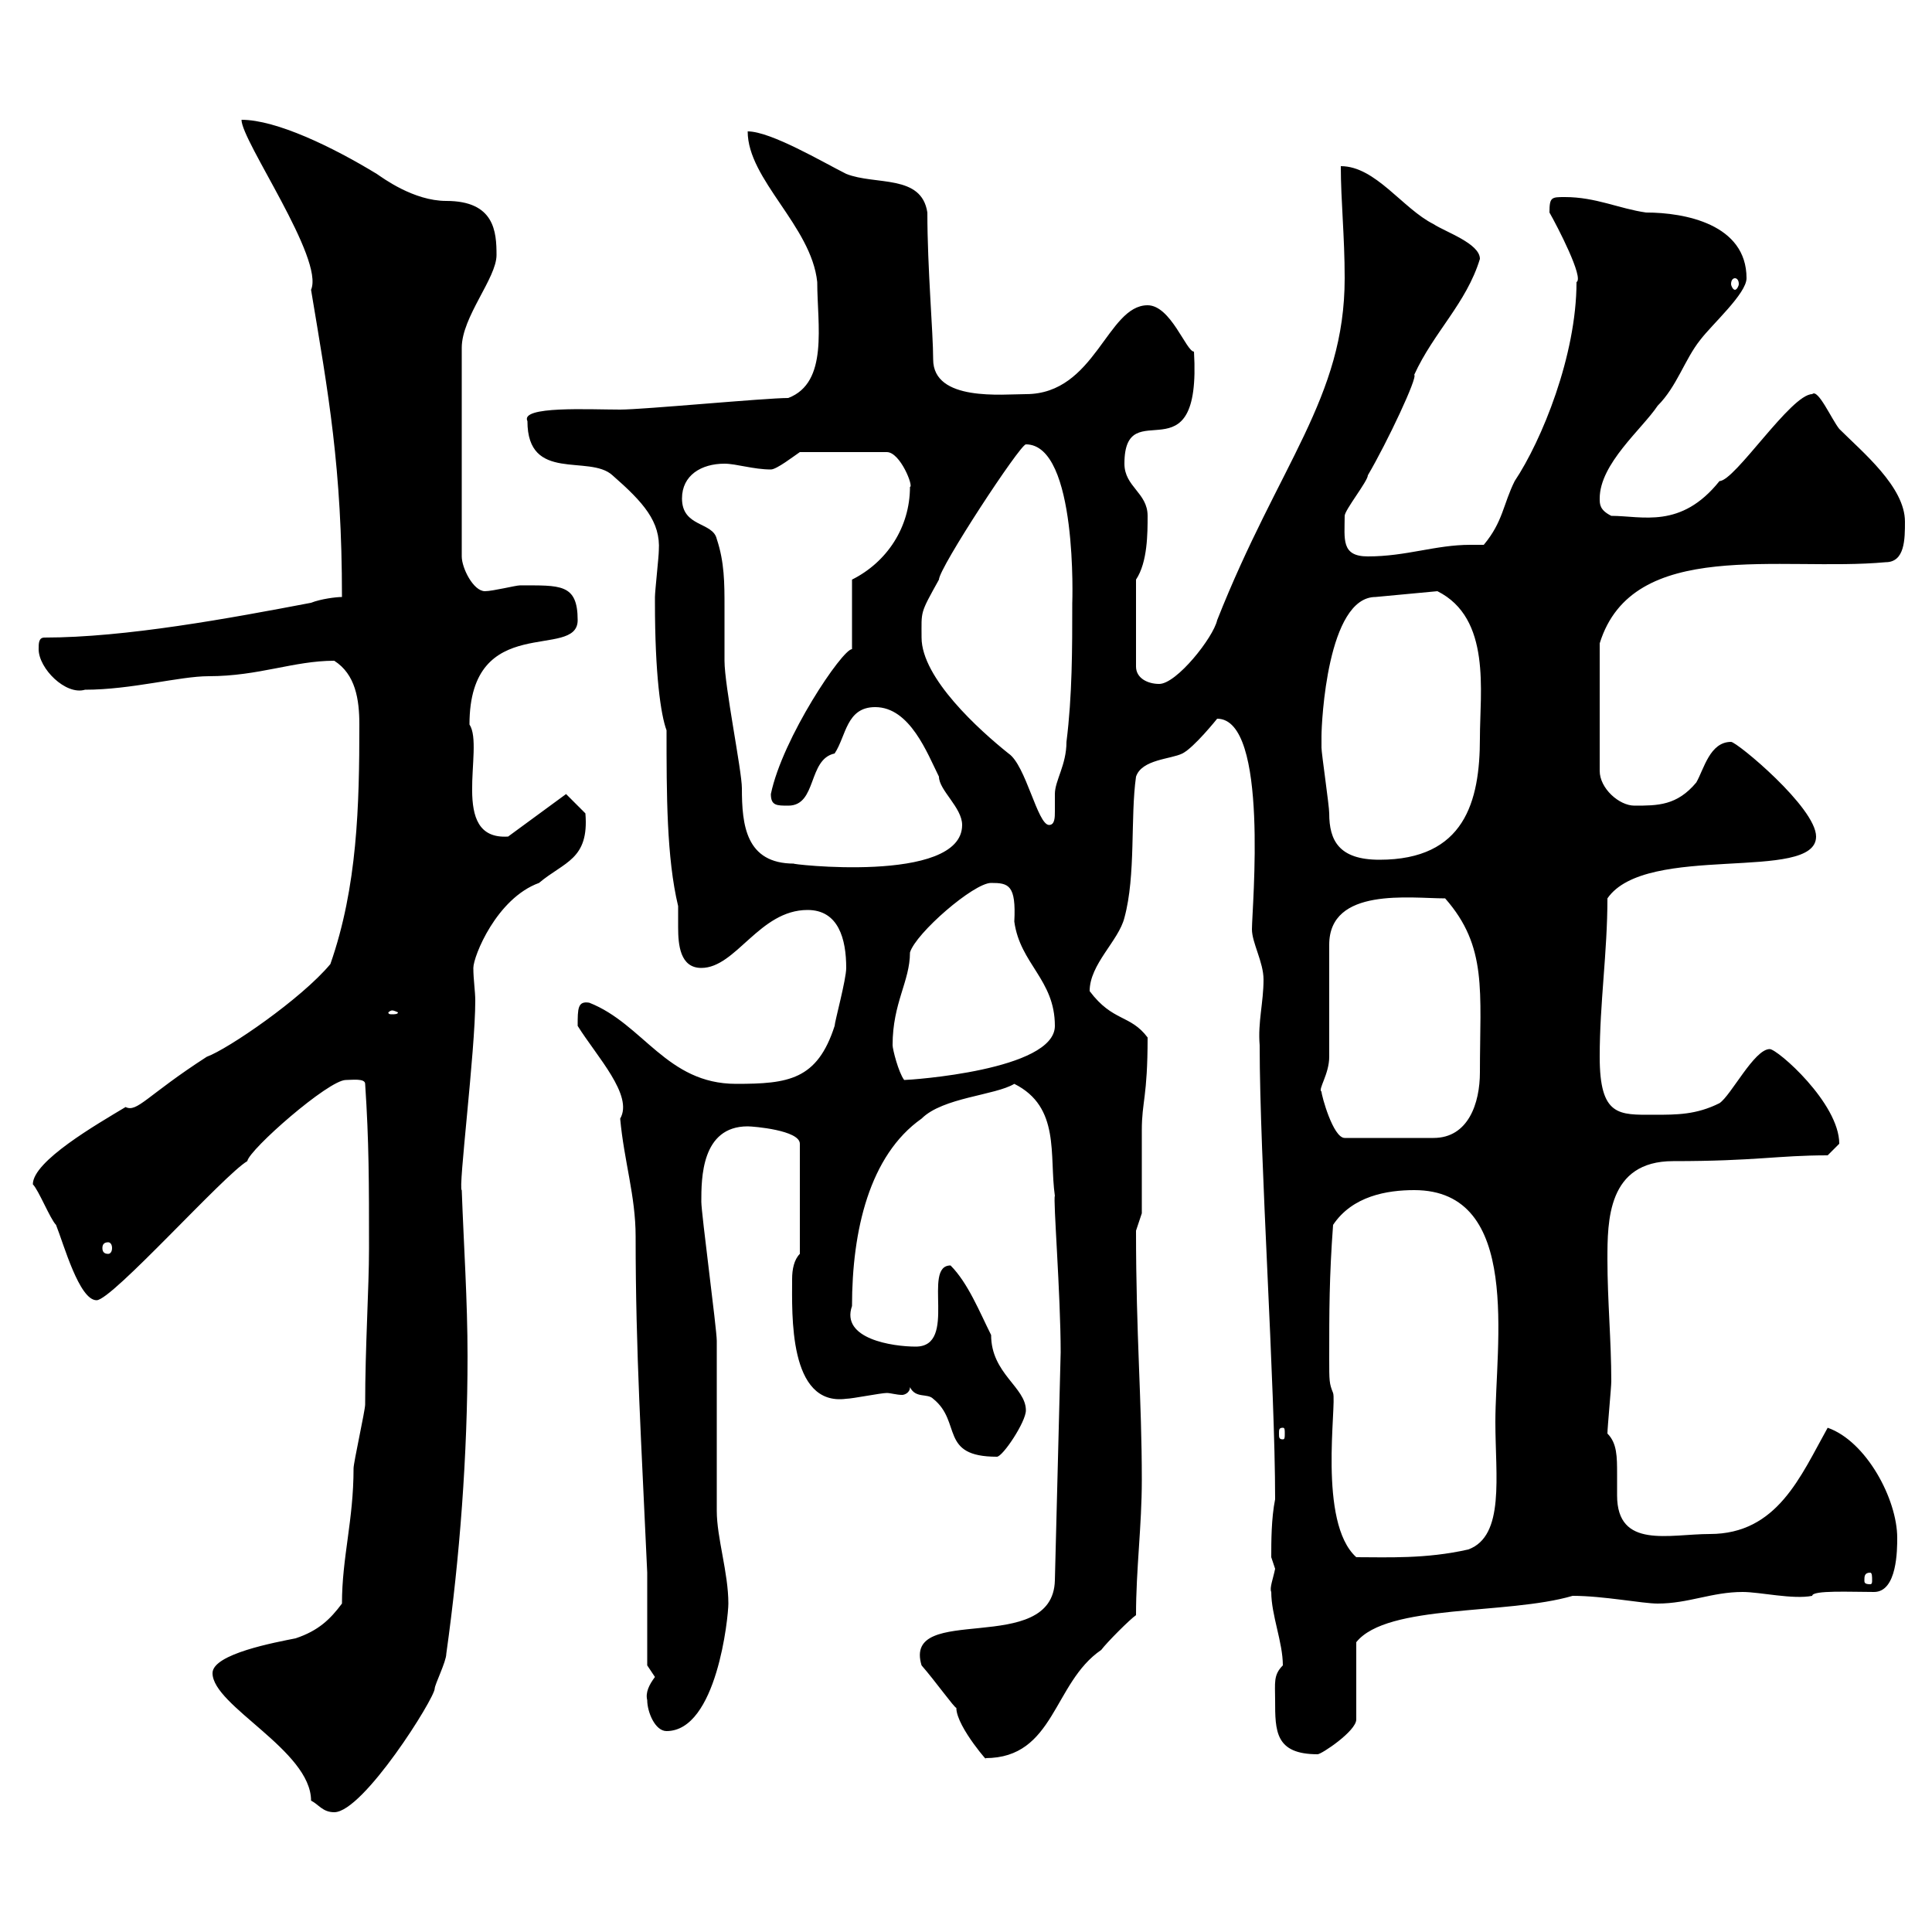 <svg xmlns="http://www.w3.org/2000/svg" xmlns:xlink="http://www.w3.org/1999/xlink" width="300" height="300"><path d="M33 259.80C33 264.90 48.30 271.80 48.30 279.60C49.50 280.20 50.10 281.40 51.90 281.40C56.40 281.40 67.50 263.70 67.50 262.20C67.50 261.60 69.30 258 69.30 256.80C71.40 241.80 72.60 225.90 72.60 210.60C72.60 201.90 72 193.20 71.70 184.80C71.10 184.80 73.80 163.20 73.80 155.40C73.80 153.90 73.50 152.10 73.50 150.30C73.50 148.50 77.10 139.50 83.70 137.10C87.60 133.80 91.50 133.50 90.90 126.30C89.70 125.10 87.90 123.30 87.90 123.30L78.90 129.90C69.60 130.50 75.30 116.10 72.90 112.50C72.90 94.80 89.70 102.60 89.70 96.30C89.70 90.60 87 90.90 80.70 90.90C80.10 90.90 76.50 91.80 75.30 91.80C73.50 91.80 71.70 88.20 71.70 86.40L71.70 54C71.70 49.20 77.10 43.20 77.10 39.60C77.10 36 76.80 31.20 69.30 31.20C64.20 31.20 59.40 27.60 58.50 27C51.60 22.80 42.90 18.60 37.50 18.60C37.50 21.90 50.40 40.20 48.30 45C51 61.20 53.10 72.60 53.10 92.70C52.20 92.70 49.80 93 48.30 93.60C35.70 96 19.50 99 6.90 99C6 99 6 99.90 6 100.80C6 103.80 10.20 108 13.20 107.10C20.40 107.10 27.90 105 32.40 105C40.20 105 45.60 102.60 51.90 102.60C55.20 104.70 55.80 108.60 55.80 112.50C55.80 125.10 55.50 137.70 51.30 149.70C46.80 155.10 35.40 162.90 32.10 164.10C22.80 170.10 21.30 172.80 19.50 171.90C15 174.60 5.10 180.30 5.10 183.90C6 184.80 7.80 189.30 8.70 190.20C9.90 193.20 12.30 201.90 15 201.90C17.40 201.90 34.80 182.40 38.40 180.30C38.70 178.50 51 167.70 53.70 167.70C54.60 167.70 56.70 167.40 56.70 168.30C57.30 177.30 57.30 183.60 57.30 193.80C57.30 200.10 56.70 209.10 56.70 218.10C56.70 219 54.90 227.10 54.90 228C54.90 236.10 53.10 241.80 53.10 249C51.30 251.40 49.50 253.20 45.90 254.40C42.90 255 33 256.80 33 259.80ZM143.10 258.60C145.20 261 148.20 265.20 148.50 265.20C148.50 268.20 154.20 274.50 153 273C163.80 273 163.50 261.30 171 256.20C171.90 255 175.50 251.40 176.40 250.80C176.40 243.60 177.30 237 177.30 229.80C177.30 217.20 176.40 207.60 176.40 191.10C176.40 191.10 177.30 188.40 177.30 188.40C177.30 187.50 177.30 176.70 177.30 175.50C177.30 171 178.20 170.40 178.20 161.10C175.50 157.50 172.80 158.70 169.20 153.90C169.20 149.70 173.70 146.10 174.60 142.50C176.40 135.90 175.50 126.90 176.40 120.60C177.30 117.90 181.80 117.90 183.60 117C185.40 116.10 189 111.60 189 111.60C197.10 111.60 194.40 141 194.40 144.30C194.40 146.40 196.20 149.40 196.20 152.10C196.20 155.70 195.30 158.70 195.60 162.30C195.60 180 198 215.10 198 232.80C197.40 235.80 197.40 239.40 197.40 241.80C197.40 241.80 198 243.60 198 243.60C197.70 245.10 197.10 246.60 197.40 247.20C197.40 250.80 199.20 255 199.20 258.60C197.70 260.10 198 261.30 198 264C198 268.80 198 272.40 204.60 272.40C205.20 272.40 210.60 268.80 210.60 267L210.60 255C215.40 249 234 250.80 244.20 247.80C249 247.80 255 249 257.40 249C262.20 249 265.80 247.20 270.60 247.20C273.30 247.20 278.40 248.40 281.40 247.80C281.40 246.90 287.40 247.20 291 247.20C294.60 247.20 294.60 240.60 294.60 238.80C294.60 232.80 289.80 223.80 283.80 221.70C279.60 229.20 276 238.20 265.50 238.20C259.20 238.20 251.10 240.60 251.10 232.20C251.10 231 251.10 229.80 251.10 228.90C251.10 226.20 251.10 224.10 249.60 222.60C249.60 221.70 250.20 215.40 250.20 214.50C250.20 208.20 249.60 201.90 249.60 195.60C249.60 189.60 249.60 180.30 259.80 180.30C272.70 180.30 276 179.40 283.80 179.40C283.80 179.40 285.60 177.60 285.60 177.60C285.60 171.30 276 162.90 274.80 162.90C272.40 162.90 268.80 170.10 267 171.30C263.40 173.10 260.40 173.10 256.80 173.10C251.40 173.10 248.40 173.40 248.40 164.10C248.40 155.70 249.60 147.90 249.60 139.50C255.60 130.80 282 137.10 282 129.90C282 125.40 269.70 115.20 268.80 115.20C265.50 115.20 264.60 119.40 263.40 121.50C260.40 125.10 257.40 125.10 253.80 125.10C251.40 125.10 248.40 122.40 248.40 119.70L248.40 99.90C253.50 83.40 276.60 88.80 292.80 87.30C295.80 87.30 295.80 83.70 295.80 81C295.80 75.60 289.20 70.20 285.60 66.60C284.40 65.10 282.30 60.30 281.40 61.20C278.10 61.20 269.40 74.70 267 74.70C261 82.20 255 80.10 250.20 80.10C248.40 79.20 248.40 78.30 248.40 77.40C248.40 72 255 66.60 257.40 63C260.40 60 261.60 55.80 264 52.80C265.80 50.40 271.20 45.60 271.20 43.20C271.20 34.80 261.60 33 255.60 33C251.40 32.40 247.80 30.60 243 30.60C240.90 30.60 240.60 30.60 240.60 33C241.80 35.10 246 43.20 244.80 43.80C244.80 55.20 239.40 68.40 235.20 74.70C233.40 78.30 233.40 81 230.40 84.60C229.80 84.60 229.20 84.60 228.30 84.60C222.90 84.60 218.40 86.40 212.40 86.40C208.20 86.40 208.80 83.70 208.80 80.10C208.80 79.20 212.40 74.70 212.40 73.80C215.40 68.70 220.20 58.50 219.60 58.20C222.60 51.60 227.70 47.10 229.80 40.20C229.80 37.80 224.40 36 222.60 34.80C217.80 32.40 213.60 25.80 208.20 25.80C208.20 31.20 208.80 36.60 208.80 43.20C208.80 61.80 198.60 72 189 96.30C188.40 99 182.70 106.20 180 106.20C178.20 106.20 176.40 105.30 176.40 103.50L176.40 90C178.20 87.30 178.20 82.80 178.20 80.10C178.20 76.50 174.60 75.60 174.60 72C174.60 60.60 186.60 75 185.40 54.60C184.20 54.60 181.80 47.40 178.20 47.40C171.90 47.40 170.10 61.20 159.30 61.20C155.70 61.20 144.90 62.40 144.90 55.80C144.90 51.60 144 41.70 144 33C143.10 27 135.90 28.80 131.40 27C127.80 25.20 119.70 20.40 116.10 20.40C116.10 27.90 126 35.10 126.90 43.80C126.90 50.40 128.70 59.40 122.40 61.80C118.80 61.80 99.90 63.60 96.30 63.60C91.50 63.60 80.70 63 81.90 65.40C81.90 75 91.50 70.50 95.10 73.80C99.90 78 102.60 81 102.30 85.50C102.30 86.40 101.70 91.80 101.70 92.70C101.70 93.60 101.70 93.60 101.70 93.60C101.70 104.70 102.60 111 103.50 113.40C103.50 123.30 103.50 133.20 105.30 140.70C105.30 141.30 105.30 142.50 105.30 144C105.30 146.70 105.60 150.30 108.90 150.30C114.30 150.30 117.90 141.30 125.40 141.30C130.20 141.30 131.40 145.80 131.40 150.30C131.40 152.10 129.60 158.70 129.60 159.30C126.90 167.70 122.40 168.30 114.30 168.30C103.50 168.30 99.90 159 91.50 155.70C89.70 155.40 89.70 156.60 89.70 159.30C92.70 164.10 98.40 170.10 96.30 173.70C96.90 180.30 98.70 185.70 98.70 192C98.70 210 99.60 224.10 100.50 244.20L100.50 258.60C100.50 258.60 101.70 260.40 101.70 260.40C100.80 261.60 100.20 262.80 100.50 264C100.50 265.80 101.70 268.80 103.50 268.80C111.30 268.80 113.10 251.10 113.10 249C113.10 244.20 111.30 238.80 111.30 234.60C111.30 231.60 111.30 210.90 111.30 208.20C111.30 206.40 108.90 188.40 108.90 186.60C108.90 183 108.90 174.90 116.10 174.90C117 174.90 124.20 175.50 124.20 177.60L124.20 194.70C123.30 195.60 123 197.10 123 198.60C123 204 122.40 218.40 131.40 217.20C132.30 217.20 136.80 216.30 137.70 216.30C138.30 216.30 139.20 216.60 140.10 216.60C140.40 216.60 141.30 216.30 141.30 215.40C142.20 217.20 144 216.30 144.90 217.20C149.40 220.80 145.80 226.20 154.80 226.20C155.70 226.20 159.30 220.80 159.30 219C159.30 215.40 153.90 213.30 153.90 207.30C152.10 203.70 150.30 199.20 147.60 196.50C143.10 196.50 148.80 209.10 142.20 209.10C138.60 209.10 130.50 207.90 132.30 202.80C132.30 191.10 135 179.40 143.10 173.70C146.40 170.40 154.50 170.10 157.50 168.30C164.70 171.90 162.90 179.40 163.80 185.70C163.50 186 164.70 201 164.70 210L163.80 245.40C163.50 257.40 140.10 248.70 143.10 258.60ZM290.40 244.20C290.70 244.20 290.70 244.80 290.70 245.40C290.70 245.70 290.70 246 290.40 246C289.50 246 289.50 245.70 289.50 245.40C289.50 244.80 289.50 244.20 290.40 244.20ZM206.40 210.90C206.40 203.70 206.40 198.30 207 190.20C210 185.70 215.40 184.80 219.60 184.80C236.40 184.80 232.20 208.80 232.20 220.80C232.20 229.20 233.70 238.50 228 240.60C221.40 242.10 215.40 241.80 210.60 241.80C204.60 236.40 207.60 218.10 207 216.30C206.40 214.80 206.40 214.50 206.40 210.90ZM199.20 221.70C199.50 221.70 199.50 222 199.50 222.60C199.50 223.20 199.50 223.50 199.20 223.50C198.60 223.50 198.60 223.20 198.60 222.60C198.60 222 198.60 221.70 199.20 221.70ZM16.80 192.90C17.10 192.90 17.40 193.20 17.40 193.80C17.40 194.40 17.10 194.70 16.80 194.70C16.20 194.70 15.90 194.40 15.90 193.80C15.90 193.20 16.20 192.90 16.80 192.90ZM205.20 169.50C204.60 169.20 206.40 166.80 206.40 164.10C206.40 162.30 206.40 148.50 206.40 146.70C206.40 137.70 219 139.50 224.40 139.50C231 147 229.80 153.90 229.80 166.50C229.80 171.30 228 176.70 222.60 176.70L208.80 176.70C207 176.70 205.20 170.10 205.20 169.50ZM138.60 162.30C138.60 155.70 141.30 152.40 141.30 147.90C142.20 144.90 151.20 137.10 153.90 137.10C156.60 137.10 157.80 137.40 157.50 143.10C158.40 149.70 163.80 152.10 163.80 159.30C163.80 166.20 141.30 167.70 140.40 167.70C139.50 166.50 138.60 162.90 138.60 162.30ZM60.90 156.90C61.20 156.90 61.80 157.20 61.80 157.20C61.80 157.50 61.20 157.50 60.90 157.50C60.60 157.50 60.30 157.50 60.30 157.20C60.30 157.20 60.60 156.90 60.90 156.90ZM105.90 77.40C105.90 73.80 108.90 72 112.50 72C114.30 72 117 72.90 119.70 72.90C120.60 72.90 123.30 70.80 124.20 70.20L137.70 70.20C139.80 70.20 141.90 75.60 141.30 75.60C141.30 81.90 137.70 87.30 132.30 90L132.30 100.80C130.80 100.80 121.50 114.60 119.70 123.30C119.70 125.10 120.60 125.10 122.40 125.10C126.90 125.10 125.40 117.90 129.60 117C131.40 114.30 131.40 109.80 135.90 109.80C141.30 109.80 144 117 145.80 120.60C145.80 122.70 149.40 125.40 149.40 128.10C149.40 137.40 121.80 134.10 123.30 134.10C115.80 134.10 115.20 128.10 115.20 122.40C115.20 119.70 112.50 106.50 112.50 102.60C112.50 99.90 112.50 97.20 112.50 94.20C112.50 90.60 112.50 87.30 111.30 83.70C110.70 81 105.90 81.90 105.90 77.40ZM205.20 114.30C205.20 112.20 206.10 92.70 213.60 92.70L223.20 91.80C231.60 96 229.80 107.40 229.80 114.60C229.80 124.50 227.40 133.50 214.20 133.50C207.90 133.50 206.40 130.50 206.40 126.30C206.40 125.10 205.20 117 205.20 116.10C205.20 116.10 205.20 114.30 205.20 114.30ZM143.10 99C143.10 94.80 142.80 95.40 145.80 90C145.80 88.20 158.40 69 159.30 69C167.40 69 166.50 93.90 166.50 93.60C166.50 100.80 166.50 108 165.60 115.20C165.60 118.80 163.80 121.20 163.80 123.30C163.80 123.60 163.80 124.80 163.80 126C163.80 126.90 163.80 128.10 162.90 128.10C161.10 128.10 159.30 118.80 156.60 117C152.10 113.40 143.10 105.30 143.10 99ZM269.40 43.20C269.70 43.20 270 43.50 270 44.10C270 44.40 269.70 45 269.40 45C269.10 45 268.80 44.40 268.80 44.10C268.80 43.50 269.10 43.20 269.40 43.20Z"/></svg>